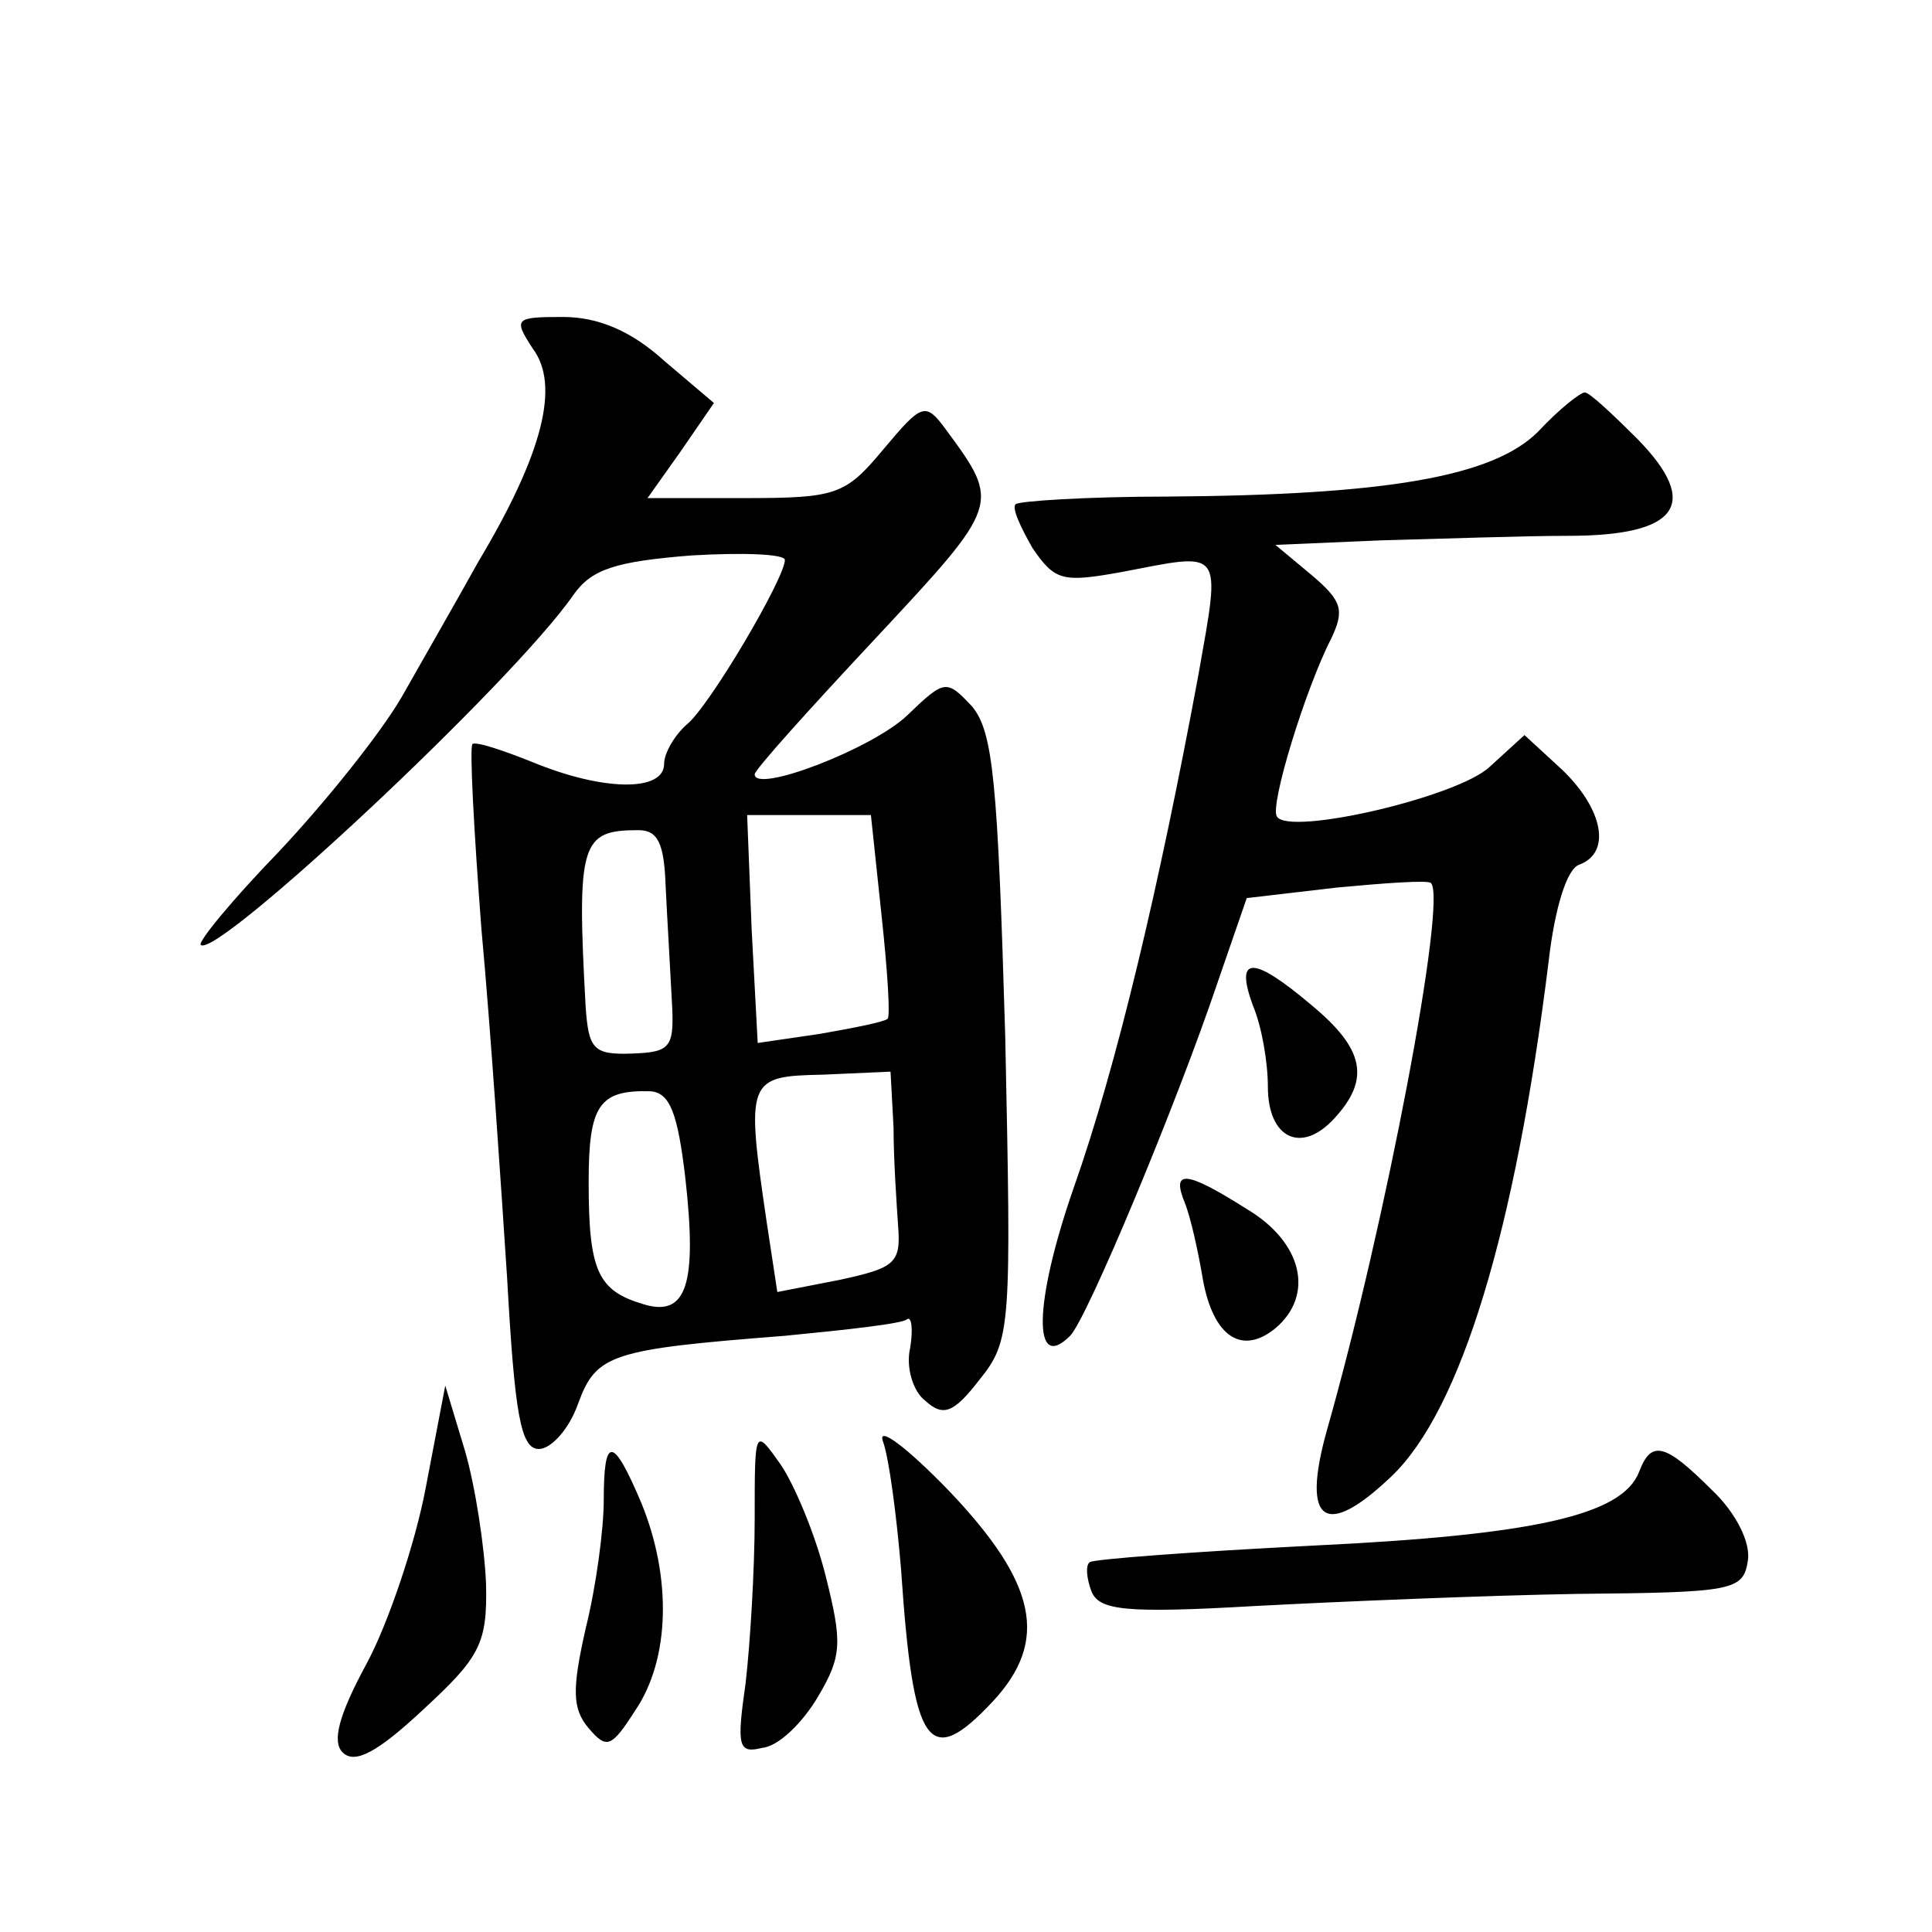 <?xml version="1.0" standalone="no"?>
<!DOCTYPE svg PUBLIC "-//W3C//DTD SVG 20010904//EN"
 "http://www.w3.org/TR/2001/REC-SVG-20010904/DTD/svg10.dtd">
<svg version="1.0" xmlns="http://www.w3.org/2000/svg"
 width="128pt" height="128pt" viewBox="0 0 128 128"
 preserveAspectRatio="xMidYMid meet">
<g transform="translate(0,128) scale(0.1,-0.1)"
fill="#0" stroke="none">
<path d="M353 1049 c18 -24 7 -69 -36 -141 -15 -27 -38 -67 -51 -90 -14 -24 -50
-69 -81 -102 -31 -32 -54 -60 -52 -62 10 -10 207 174 247 232 12 17 28 22 78 26
34 2 62 1 62 -3 0 -12 -50 -97 -65 -109 -8 -7 -15 -19 -15 -26 0 -19 -41 -18 -87
1 -20 8 -38 14 -40 12 -2 -2 1 -58 6 -123 6 -65 13 -170 17 -231 5 -90 9 -113 21
-113 8 0 20 13 26 30 12 33 22 36 137 45 41 4 78 8 81 11 3 2 4 -7 2 -19 -3 -13
2 -29 10 -35 12 -11 19 -8 36 14 21 26 21 35 17 227 -5 170 -8 202 -22 219 -17
18 -18 18 -43 -6 -23 -22 -101 -52 -101 -39 0 3 36 43 80 90 83 89 83 89 47 138
-14 19 -16 18 -42 -13 -25 -30 -31 -32 -92 -32 l-64 0 22 31 22 32 -33 28 c-22
20 -44 29 -67 29 -32 0 -33 -1 -20 -21z m231 -375 c4 -37 6 -68 4 -69 -2 -2 -22
-6 -45 -10 l-41 -6 -4 75 -3 76 41 0 41 0 7 -66z m-143 19 c1 -21 3 -54 4 -74 2
-33 0 -36 -26 -37 -26 -1 -29 3 -31 31 -6 109 -3 117 35 117 13 0 17 -9 18 -37z
m151 -160 c0 -21 2 -50 3 -65 2 -25 -2 -28 -39 -36 l-41 -8 -7 46 c-14 95 -13 97
37 98 l45 2 2 -37z m-138 -33 c8 -71 1 -93 -28 -84 -30 9 -36 22 -36 81 0 51 7
61 41 60 13 -1 18 -15 23 -57z M1019 994 c-30 -30 -101 -42 -246 -43 -53 0 -98
-3 -100 -5 -3 -2 3 -15 11 -29 15 -22 20 -23 59 -16 68 13 66 17 51 -68 -26 -140
-54 -259 -83 -341 -26 -75 -27 -122 -2 -97 11 11 70 152 98 235 l19 55 60 7 c32
3 60 5 62 3 11 -10 -30 -226 -69 -363 -17 -61 -1 -72 43 -30 46 44 82 163 104 341
4 35 12 61 20 64 22 8 16 37 -11 63 l-25 23 -23 -21 c-21 -20 -133 -46 -141 -33
-5 7 19 85 36 118 9 19 7 25 -13 42 l-24 20 70 3 c39 1 94 3 124 3 73 0 88 21 46
64 -17 17 -32 31 -35 31 -3 0 -17 -11 -31 -26z M830 614 c6 -14 10 -38 10 -54 0
-34 22 -45 44 -21 24 26 20 46 -15 75 -39 33 -51 33 -39 0z M785 483 c4 -10 9 -33
12 -51 7 -38 26 -50 48 -32 26 22 18 57 -19 79 -41 26 -50 26 -41 4z M282 294 c-7
-37 -25 -90 -39 -116 -19 -35 -23 -52 -16 -59 8 -8 23 0 53 28 38 35 43 44 42 84
-1 24 -7 64 -14 88 l-13 43 -13 -68z M585 325 c4 -11 9 -49 12 -85 8 -118 18 -133
61 -87 37 40 29 78 -29 139 -28 29 -48 44 -44 33z M500 274 c0 -34 -3 -83 -6 -109
-6 -42 -5 -47 11 -43 11 1 27 17 37 34 16 27 16 36 5 80 -7 28 -21 61 -30 74 -17
24 -17 24 -17 -36z M400 286 c0 -19 -5 -57 -12 -85 -9 -40 -9 -53 2 -66 12 -14
15 -13 31 12 23 34 24 88 4 137 -19 45 -25 45 -25 2z M1086 305 c-11 -29 -70 -42
-216 -49 -79 -4 -146 -9 -148 -11 -3 -2 -2 -11 1 -19 5 -13 22 -15 109 -10 57 3
153 7 213 8 103 1 110 2 113 22 2 12 -8 32 -24 47 -31 31 -40 33 -48 12z"/>
</g>
</svg>
